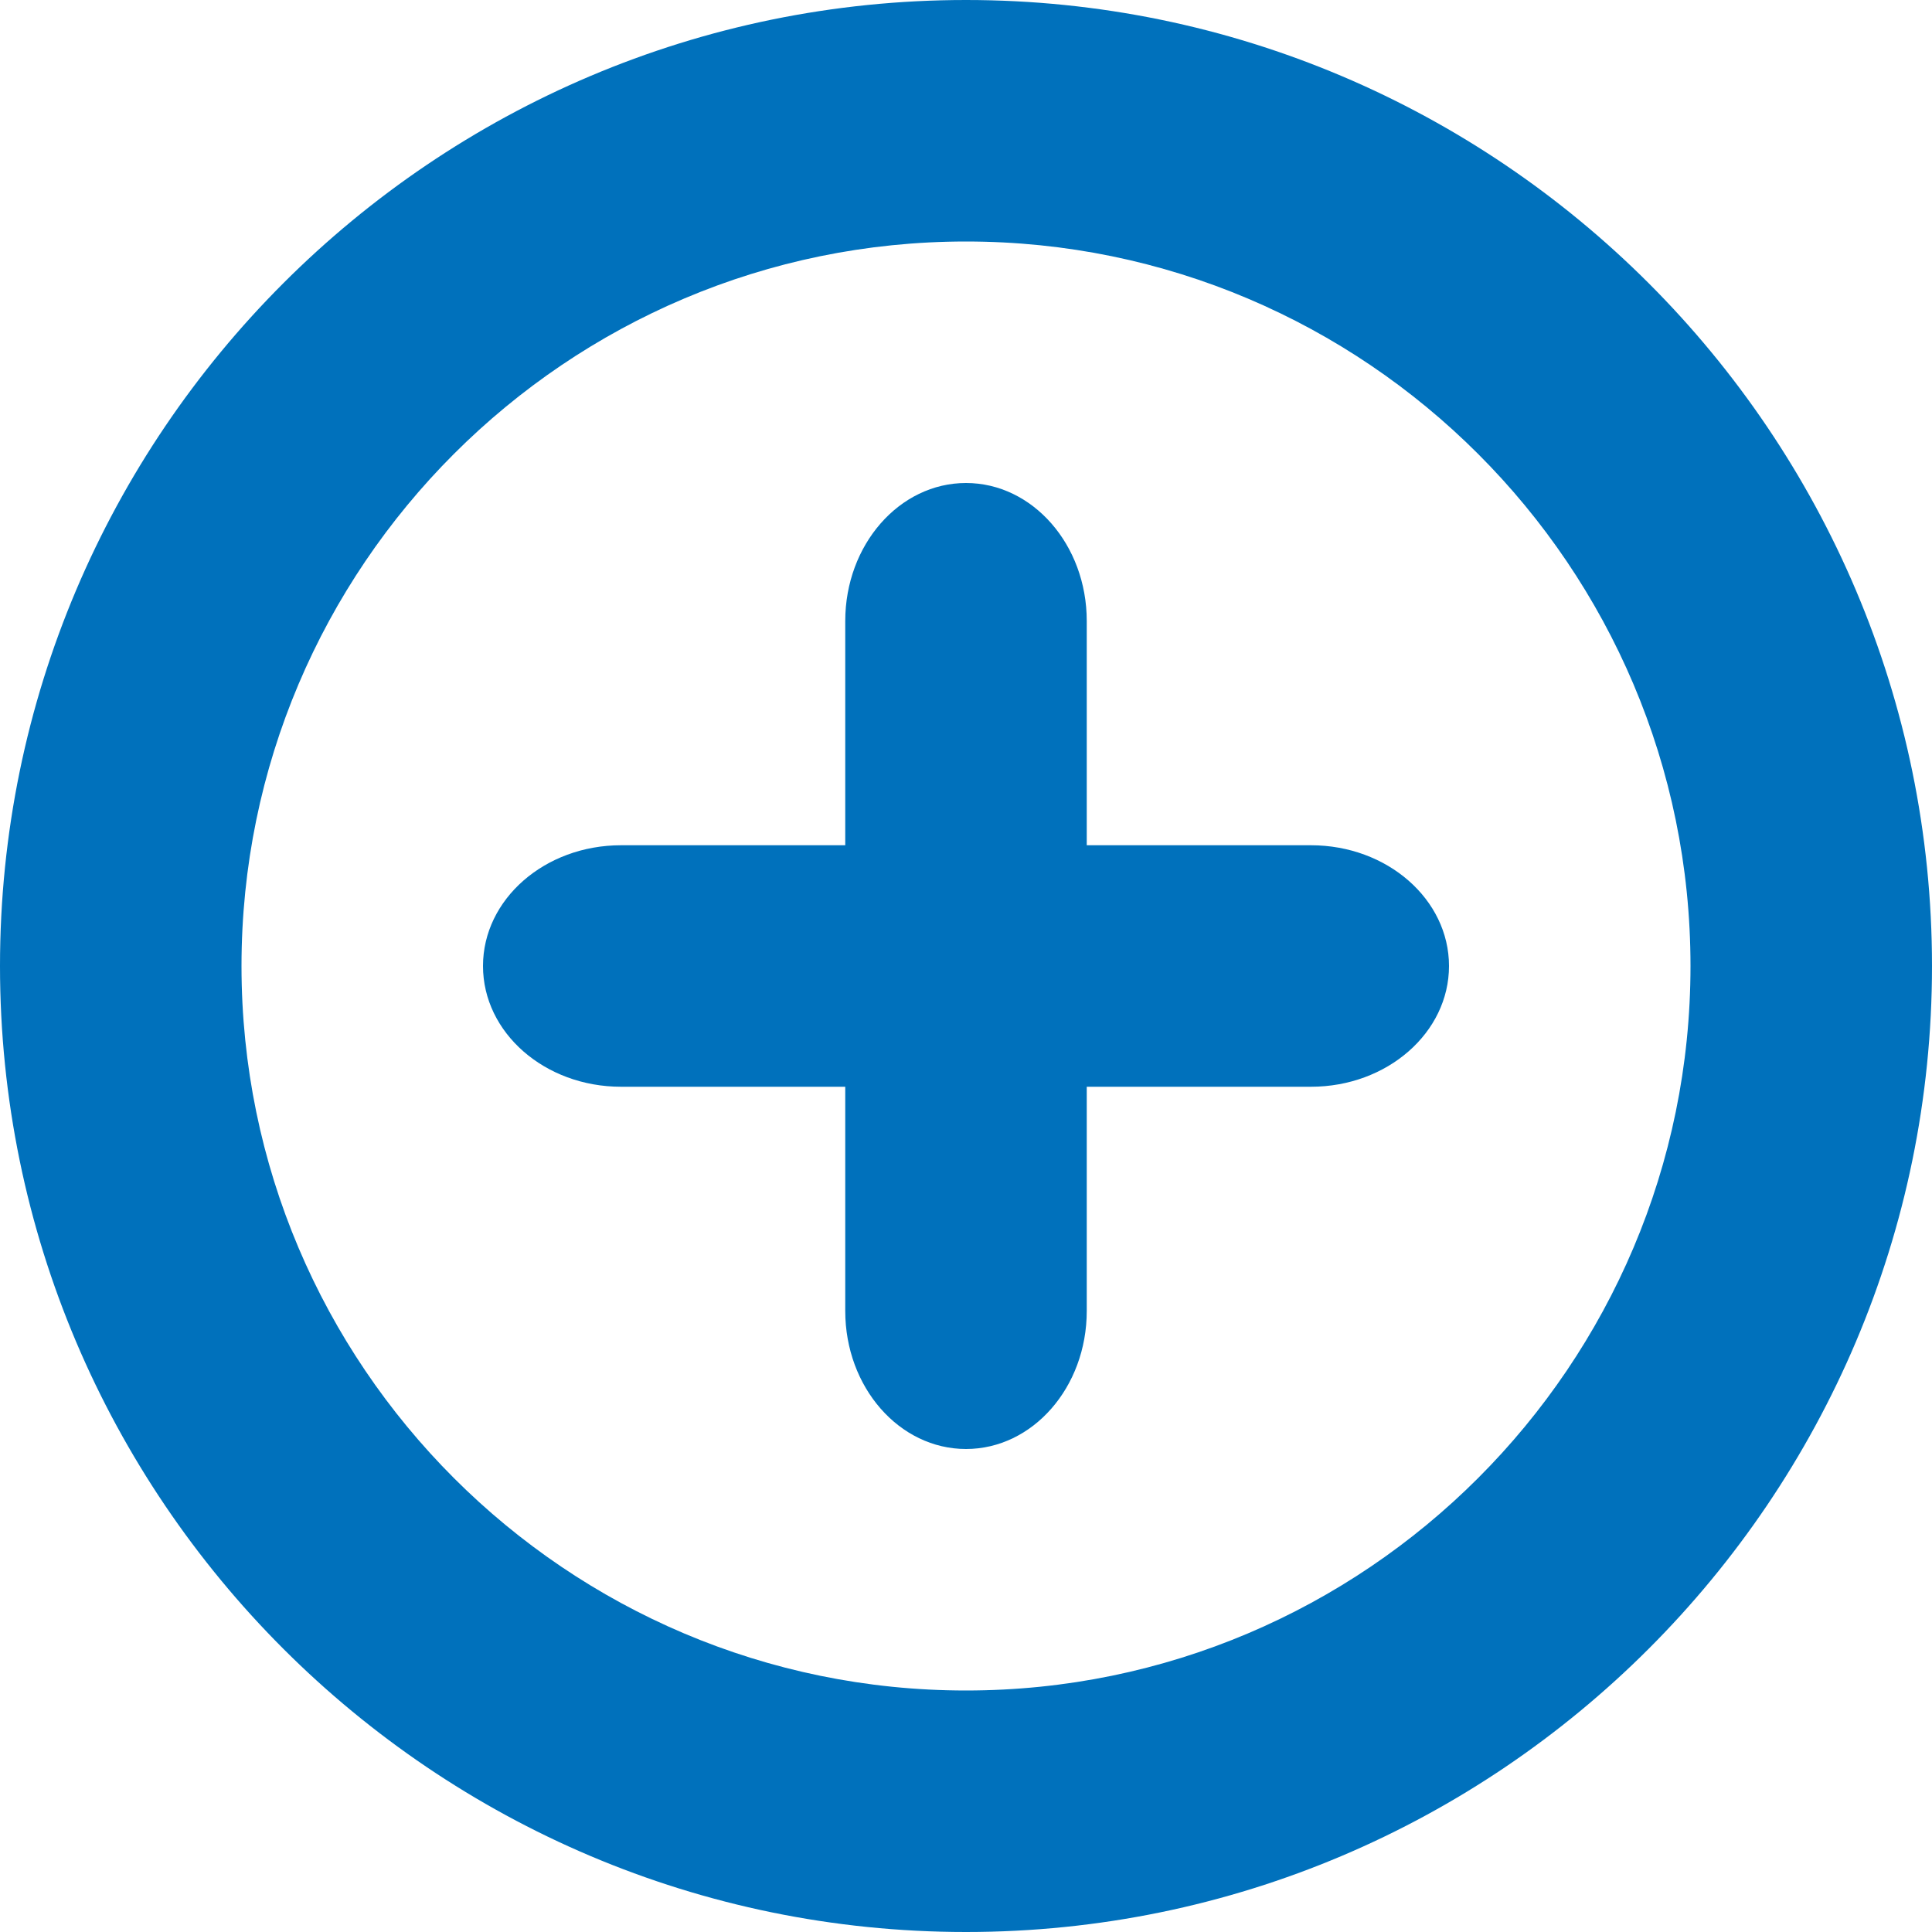<?xml version="1.0" encoding="UTF-8"?>
<svg width="16px" height="16px" viewBox="0 0 16 16" version="1.1" xmlns="http://www.w3.org/2000/svg" xmlns:xlink="http://www.w3.org/1999/xlink">
    <!-- Generator: Sketch 55.2 (78181) - https://sketchapp.com -->
    <title>UI element / Icons / Plus / White</title>
    <desc>Created with Sketch.</desc>
    <g id="Wizard_Services" stroke="none" stroke-width="1" fill="none" fill-rule="evenodd">
        <g id="c5-Add-Services" transform="translate(-285, -1059)" fill="#0071BC">
            <g id="Group-3" transform="translate(285, 1035)">
                <g id="Group-2" transform="translate(0, 21)">
                    <g id="UI-element-/-Icons-/-Plus-/-White" transform="translate(0, 3)">
                        <g id="Group">
                            <path d="M8,16 C3.589,16 0,12.411 0,8 C0,3.589 3.589,0 8,0 C12.411,0 16,3.589 16,8 C16,12.411 12.411,16 8,16 Z M8,2 C4.691,2 2,4.691 2,8 C2,11.309 4.691,14 8,14 C11.309,14 14,11.309 14,8 C14,4.691 11.309,2 8,2 Z" id="Style"></path>
                            <path d="M8,12 C7.448,12 7,11.489 7,10.857 L7,5.143 C7,4.512 7.448,4 8,4 C8.552,4 9,4.512 9,5.143 L9,10.857 C9,11.489 8.552,12 8,12 Z" id="Path"></path>
                            <path d="M8,12 C7.448,12 7,11.489 7,10.857 L7,5.143 C7,4.512 7.448,4 8,4 C8.552,4 9,4.512 9,5.143 L9,10.857 C9,11.489 8.552,12 8,12 Z" id="Path" transform="translate(8, 8) rotate(-270) translate(-8, -8) "></path>
                        </g>
                    </g>
                </g>
            </g>
        </g>
    </g>
</svg>